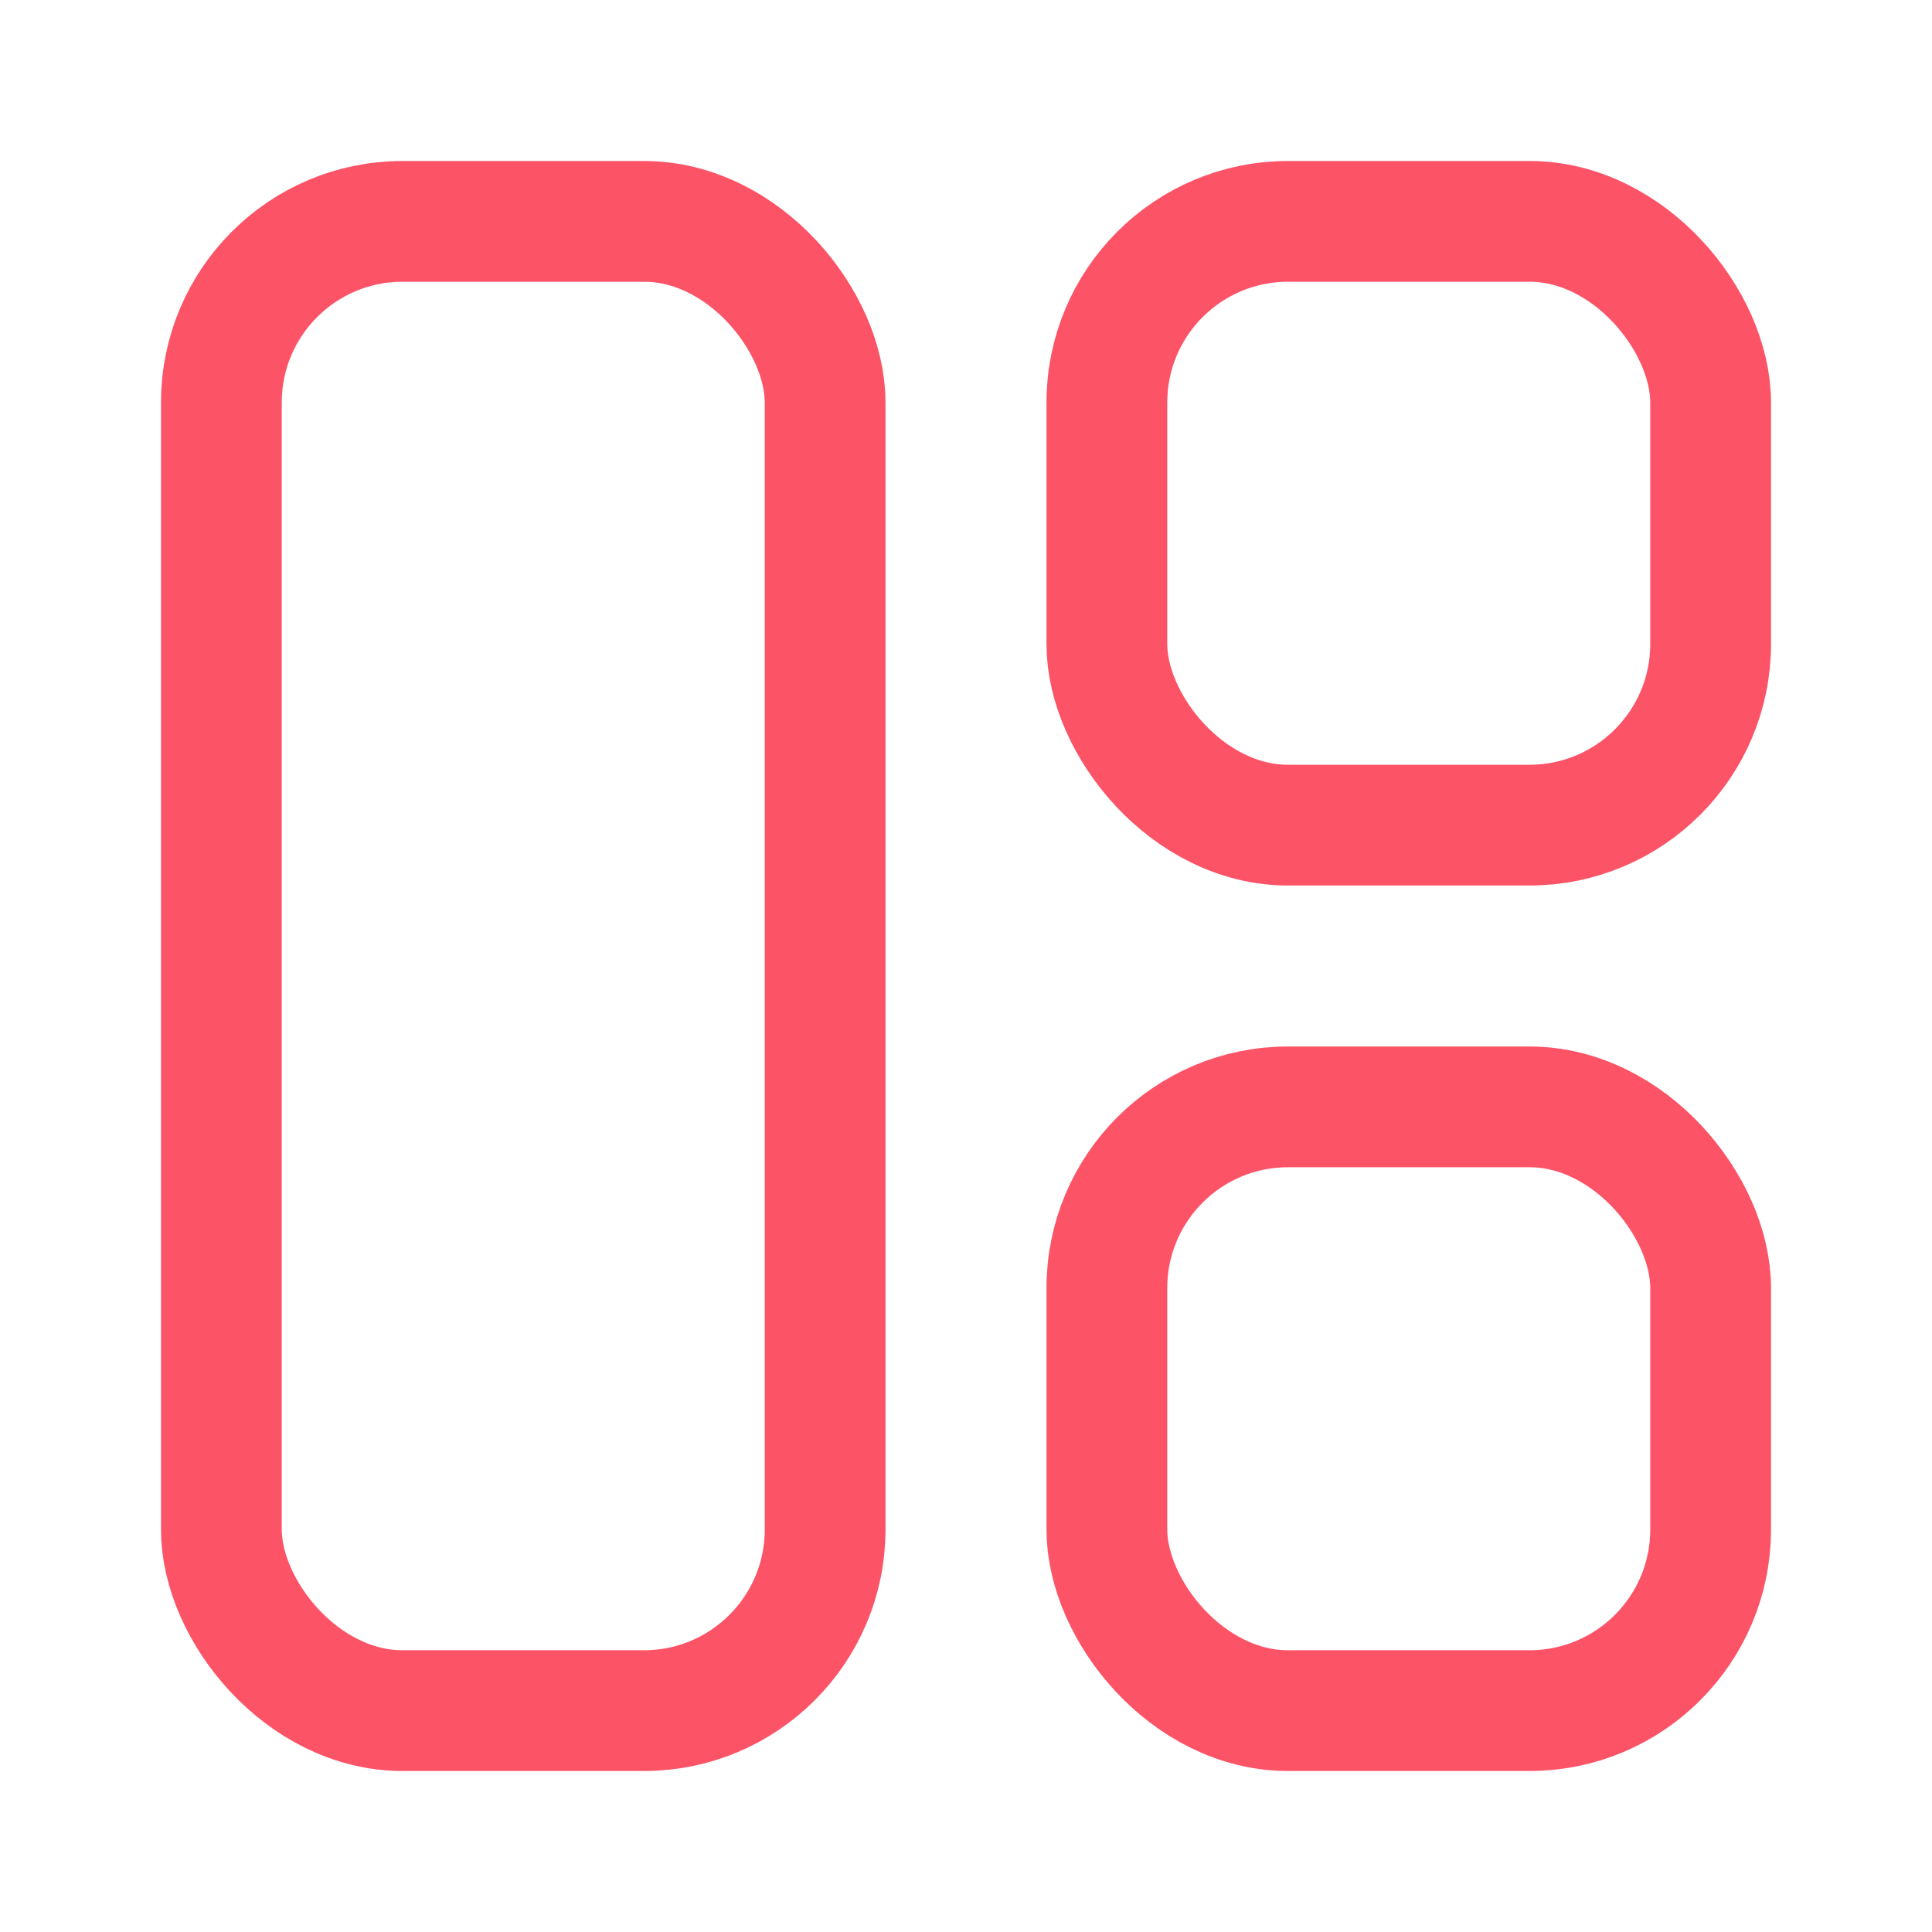 <svg width="24" height="24" viewBox="0 0 24 24" fill="none" xmlns="http://www.w3.org/2000/svg">
<rect x="2.75" y="2.75" width="7.5" height="18.5" rx="2.25" stroke="#FC5367" stroke-width="1.5" stroke-linecap="round"/>
<rect x="13.75" y="13.75" width="7.5" height="7.5" rx="2.25" stroke="#FC5367" stroke-width="1.5" stroke-linecap="round"/>
<rect x="13.75" y="2.75" width="7.5" height="7.5" rx="2.25" stroke="#FC5367" stroke-width="1.5" stroke-linecap="round"/>
</svg>
